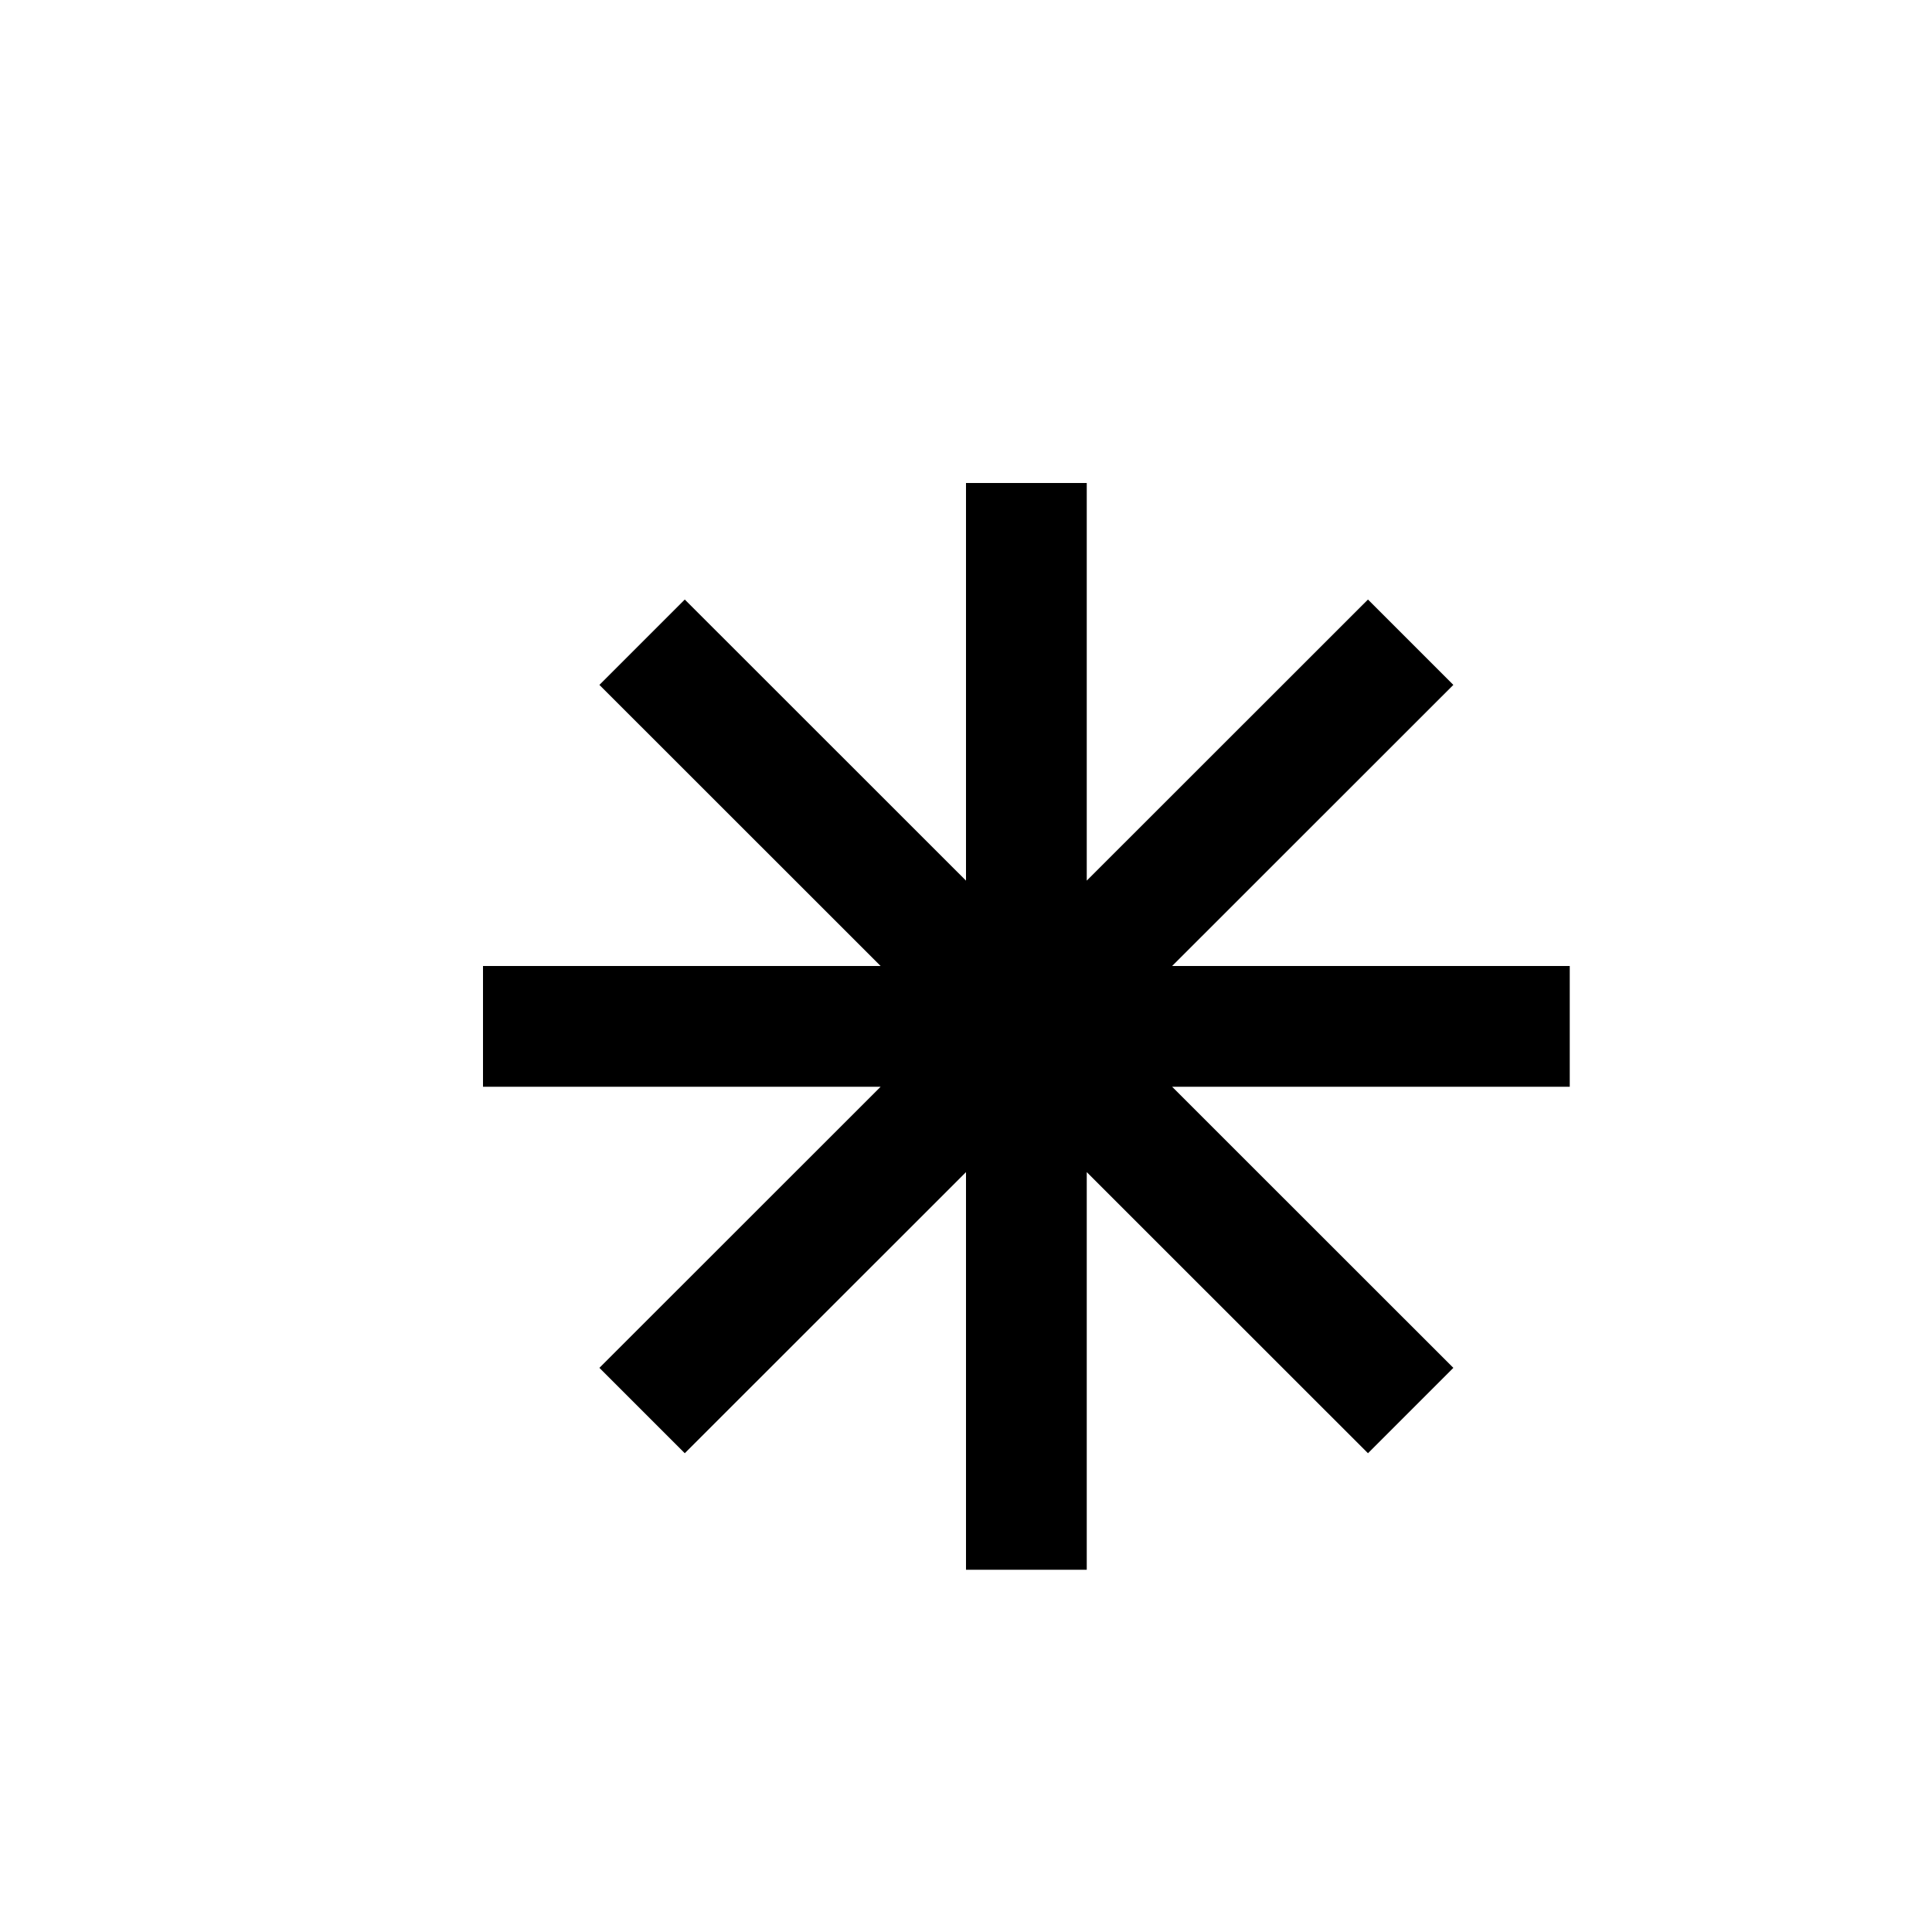 <svg xmlns="http://www.w3.org/2000/svg" viewBox="0 0 16 16"><path d="M13 9H9.707l2.329 2.328-.707.707L9 9.707V13H8V9.707l-2.329 2.328-.707-.707L7.293 9H4V8h3.293L4.964 5.672l.707-.707L8 7.293V4h1v3.293l2.329-2.328.707.707L9.707 8H13v1z"/><path fill="none" d="M0 0h16v16H0z"/></svg>